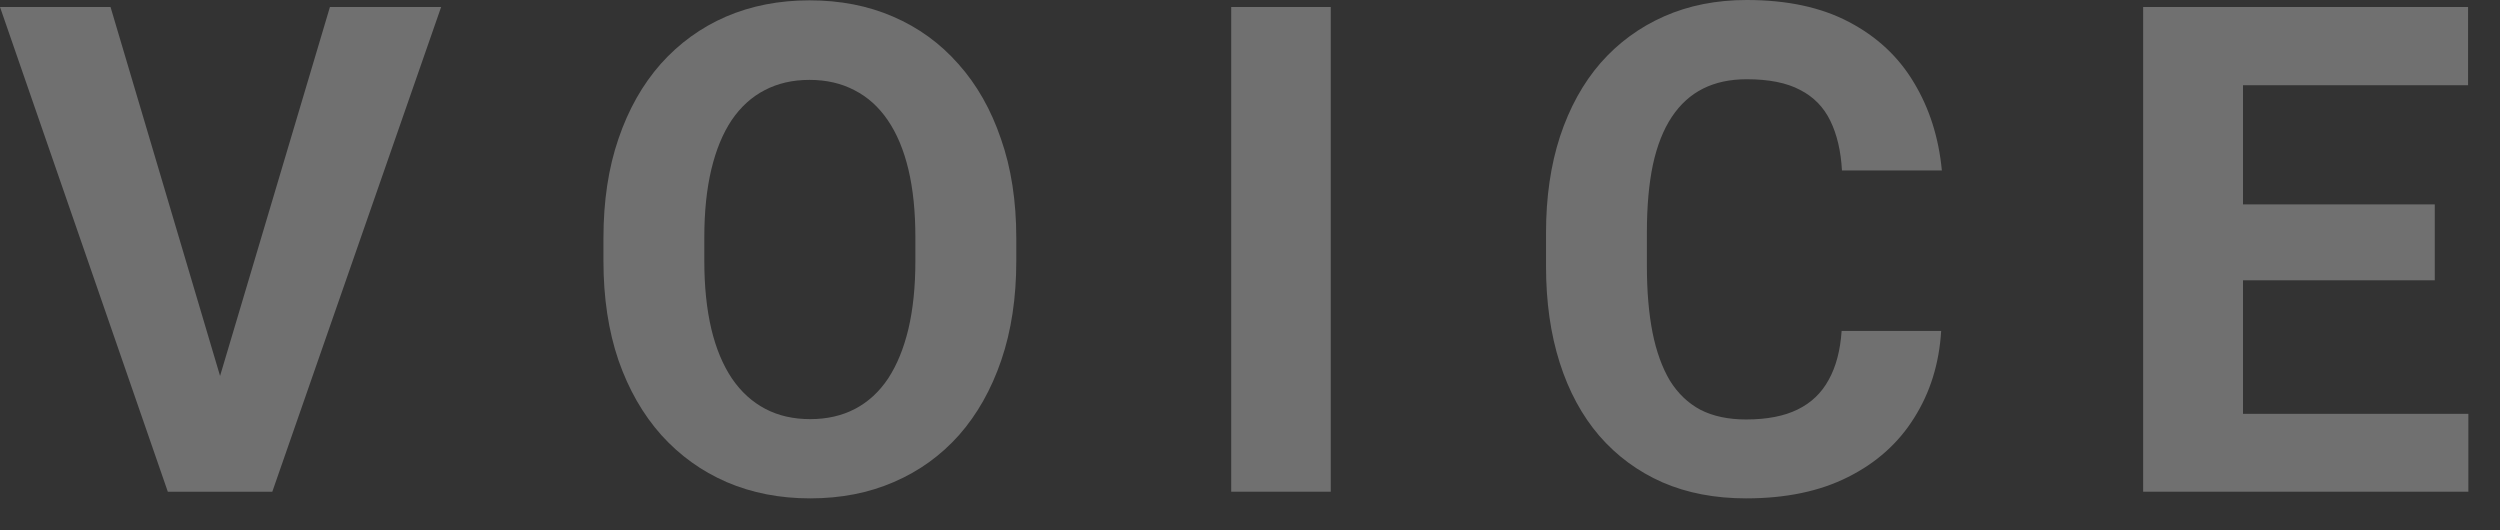 <svg width="66" height="14" viewBox="0 0 66 14" fill="none" xmlns="http://www.w3.org/2000/svg">
<rect x="0" y="0" width="66" height="14" fill="#333333" stroke="none"/>
<path d="M65.165 10.925V12.981L58.354 12.981V10.925L65.165 10.925ZM59.215 0.185V12.981H56.579V0.185L59.215 0.185ZM64.278 5.396V7.4L58.354 7.4V5.396L64.278 5.396ZM65.157 0.185V2.25L58.354 2.25V0.185L65.157 0.185Z" fill="white" fill-opacity="0.3"/>
<path d="M48.619 8.736H51.247C51.195 9.598 50.957 10.362 50.535 11.03C50.119 11.698 49.536 12.22 48.786 12.595C48.042 12.97 47.146 13.157 46.097 13.157C45.277 13.157 44.541 13.017 43.891 12.735C43.24 12.448 42.684 12.038 42.221 11.505C41.764 10.972 41.415 10.327 41.175 9.571C40.935 8.815 40.815 7.969 40.815 7.031V6.144C40.815 5.206 40.938 4.359 41.184 3.604C41.436 2.842 41.793 2.194 42.256 1.661C42.725 1.128 43.284 0.718 43.935 0.431C44.585 0.144 45.312 0 46.114 0C47.181 0 48.08 0.193 48.813 0.58C49.551 0.967 50.122 1.5 50.527 2.18C50.937 2.859 51.183 3.633 51.265 4.5L48.628 4.5C48.599 3.984 48.496 3.548 48.321 3.19C48.145 2.827 47.878 2.555 47.521 2.373C47.169 2.186 46.7 2.092 46.114 2.092C45.675 2.092 45.291 2.174 44.963 2.338C44.635 2.502 44.36 2.751 44.137 3.085C43.914 3.419 43.747 3.841 43.636 4.351C43.531 4.854 43.478 5.446 43.478 6.126V7.031C43.478 7.693 43.528 8.276 43.627 8.78C43.727 9.278 43.879 9.7 44.084 10.046C44.295 10.386 44.565 10.644 44.893 10.819C45.227 10.989 45.628 11.074 46.097 11.074C46.648 11.074 47.102 10.986 47.459 10.81C47.817 10.635 48.089 10.374 48.277 10.028C48.47 9.683 48.584 9.252 48.619 8.736Z" fill="white" fill-opacity="0.3"/>
<path d="M35.132 0.185V12.981H32.504V0.185L35.132 0.185Z" fill="white" fill-opacity="0.3"/>
<path d="M26.83 6.284V6.891C26.83 7.863 26.698 8.736 26.434 9.51C26.17 10.283 25.798 10.942 25.318 11.487C24.837 12.026 24.263 12.44 23.595 12.727C22.933 13.014 22.198 13.157 21.389 13.157C20.586 13.157 19.851 13.014 19.183 12.727C18.521 12.44 17.947 12.026 17.46 11.487C16.974 10.942 16.596 10.283 16.327 9.51C16.063 8.736 15.931 7.863 15.931 6.891V6.284C15.931 5.306 16.063 4.433 16.327 3.665C16.59 2.892 16.962 2.232 17.443 1.688C17.929 1.143 18.503 0.727 19.166 0.439C19.834 0.152 20.569 0.009 21.372 0.009C22.18 0.009 22.916 0.152 23.578 0.439C24.246 0.727 24.82 1.143 25.3 1.688C25.787 2.232 26.162 2.892 26.425 3.665C26.695 4.433 26.83 5.306 26.83 6.284ZM24.166 6.891V6.267C24.166 5.587 24.105 4.989 23.982 4.474C23.859 3.958 23.677 3.524 23.437 3.173C23.197 2.821 22.904 2.558 22.558 2.382C22.212 2.2 21.817 2.109 21.372 2.109C20.926 2.109 20.531 2.2 20.185 2.382C19.845 2.558 19.555 2.821 19.315 3.173C19.081 3.524 18.902 3.958 18.779 4.474C18.656 4.989 18.594 5.587 18.594 6.267V6.891C18.594 7.564 18.656 8.162 18.779 8.684C18.902 9.199 19.084 9.636 19.324 9.993C19.564 10.345 19.857 10.611 20.203 10.793C20.548 10.975 20.944 11.065 21.389 11.065C21.834 11.065 22.23 10.975 22.576 10.793C22.921 10.611 23.211 10.345 23.446 9.993C23.68 9.636 23.859 9.199 23.982 8.684C24.105 8.162 24.166 7.564 24.166 6.891Z" fill="white" fill-opacity="0.3"/>
<path d="M5.695 10.31L8.71 0.185L11.646 0.185L7.189 12.981L5.256 12.981L5.695 10.31ZM2.918 0.185L5.924 10.31L6.381 12.981L4.43 12.981L0 0.185L2.918 0.185Z" fill="white" fill-opacity="0.3"/>
</svg>
